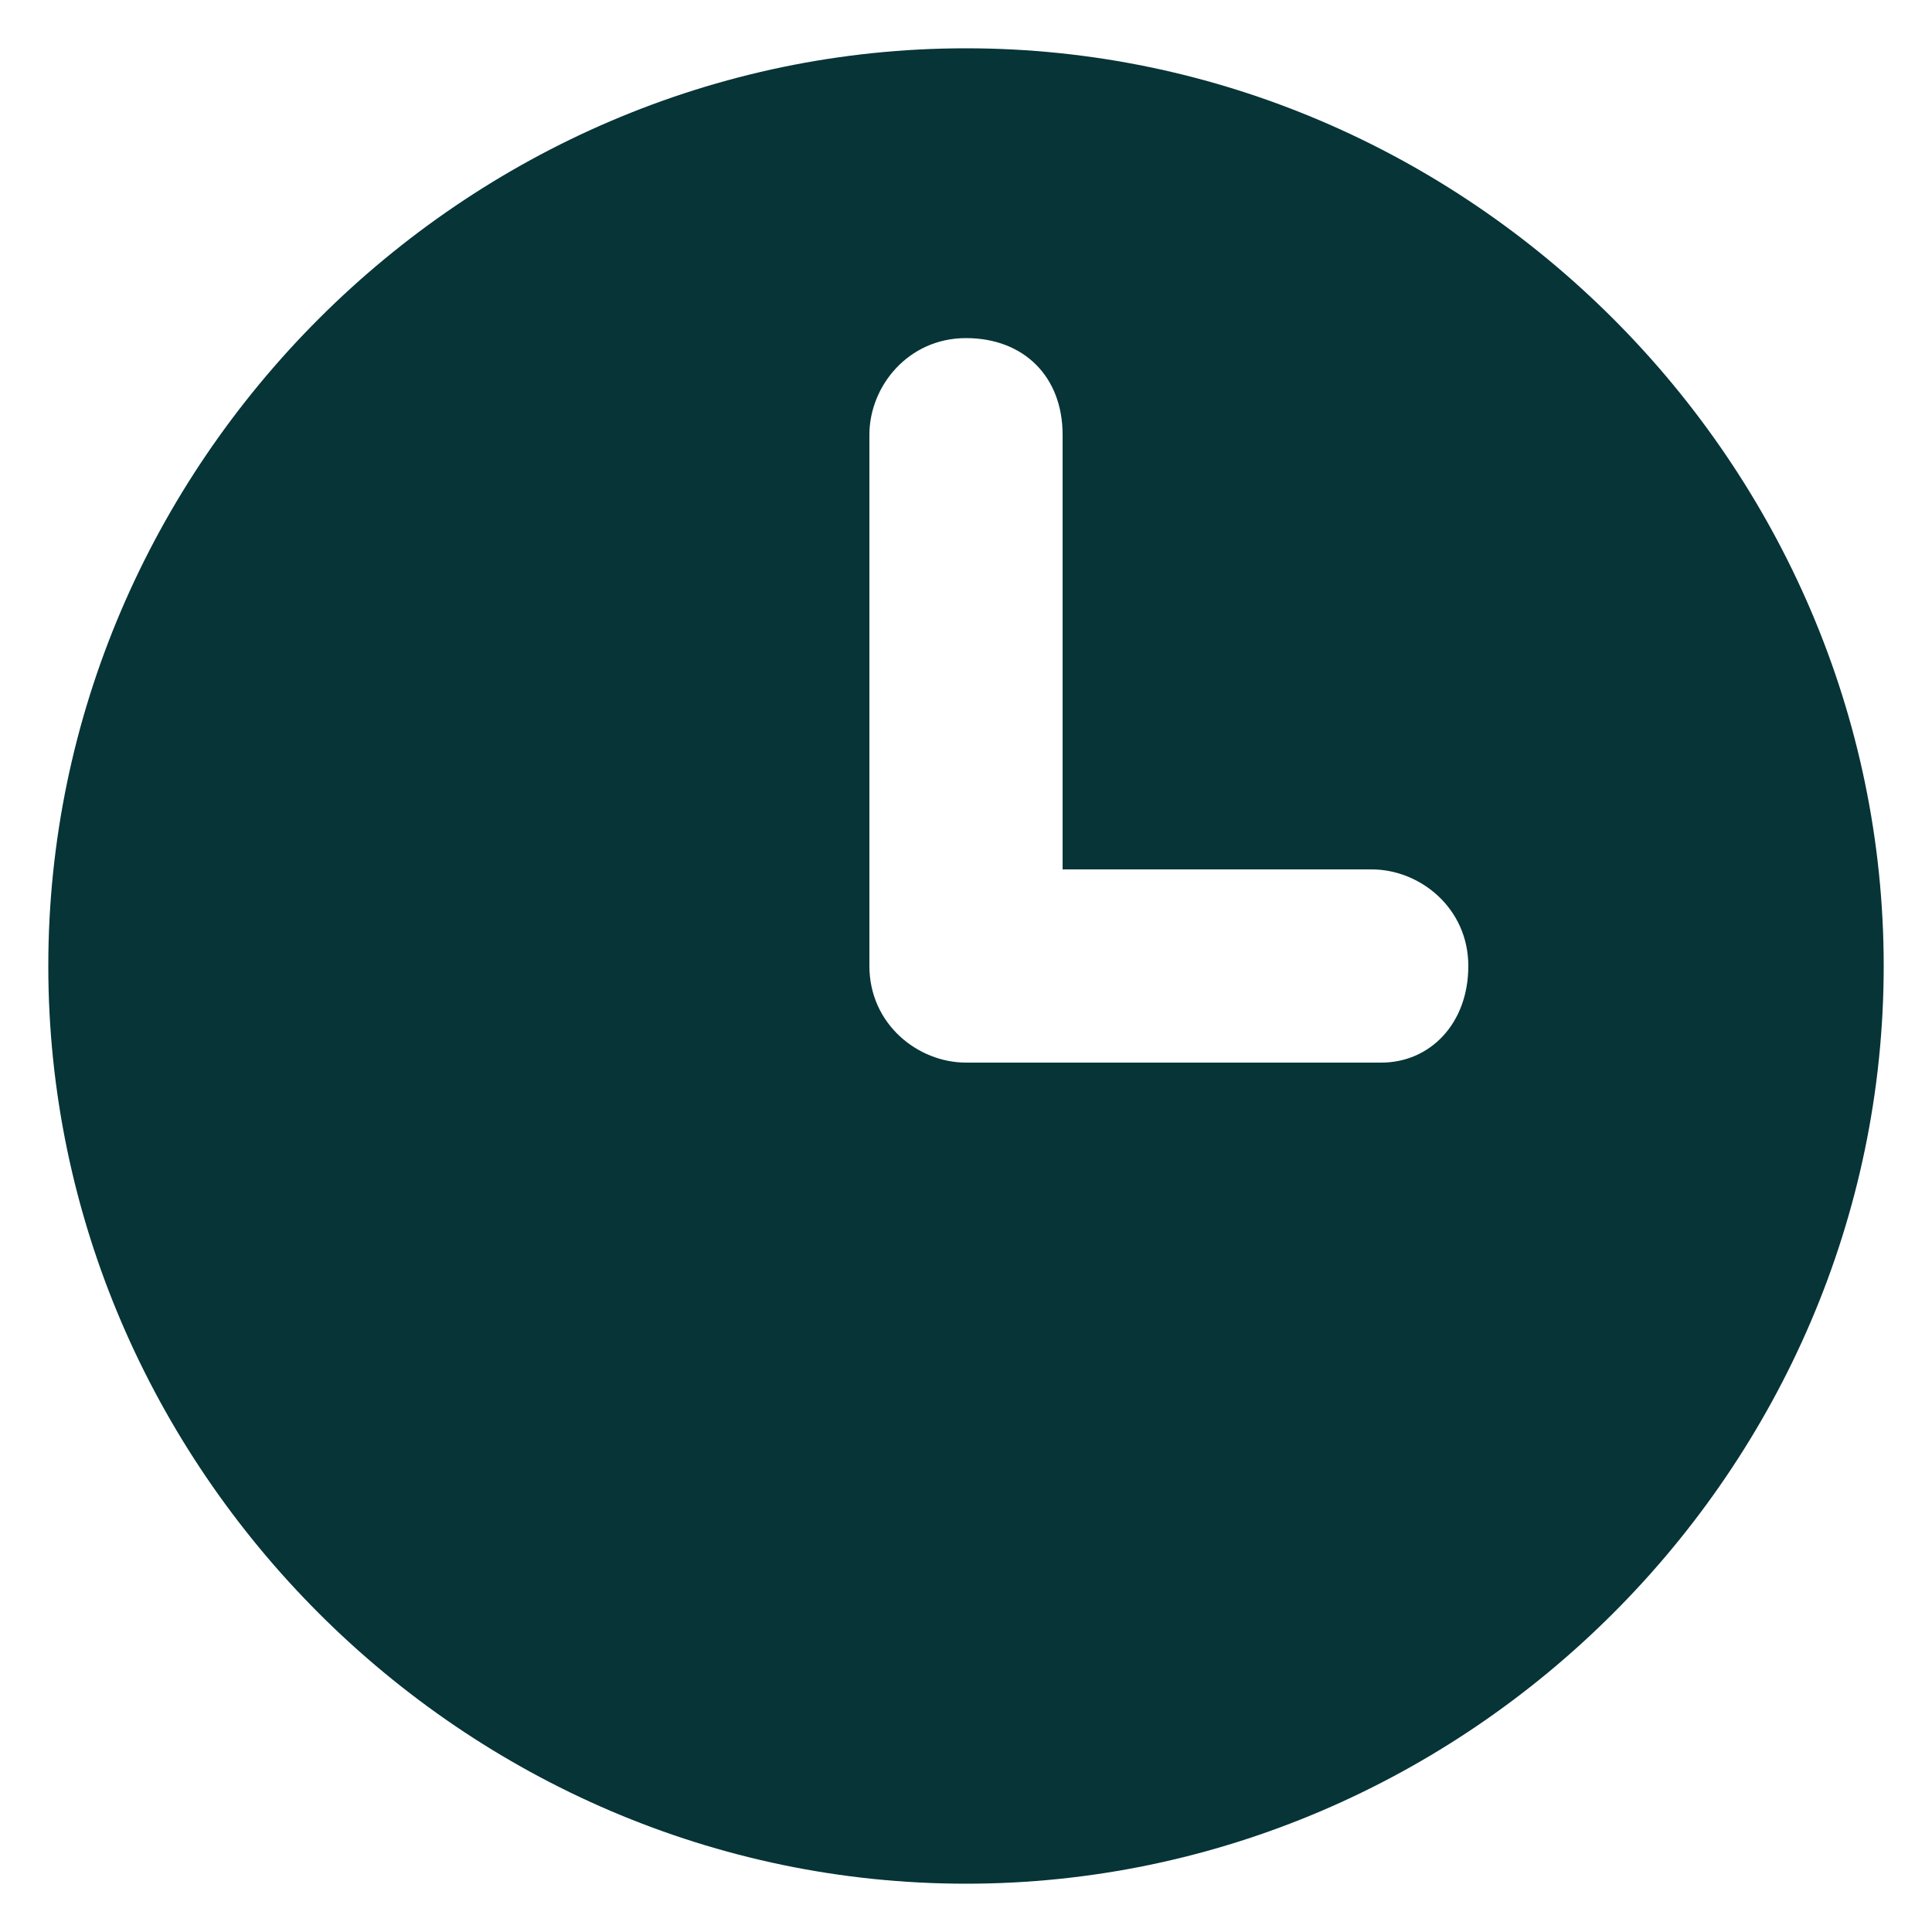 <?xml version="1.0" encoding="UTF-8"?>
<svg id="Layer_1" xmlns="http://www.w3.org/2000/svg" xmlns:xlink="http://www.w3.org/1999/xlink" version="1.1" viewBox="0 0 20 20">
  <!-- Generator: Adobe Illustrator 29.0.1, SVG Export Plug-In . SVG Version: 2.1.0 Build 192)  -->
  <defs>
    <style>
      .st0 {
        fill: none;
      }

      .st1 {
        fill: #063437;
      }

      .st2 {
        clip-path: url(#clippath);
      }
    </style>
    <clipPath id="clippath">
      <rect class="st0" width="20" height="20"/>
    </clipPath>
  </defs>
  <g class="st2">
    <path class="st1" d="M10,.5C4.8.5.5,4.8.5,10s4.3,9.5,9.5,9.5,9.5-4.3,9.5-9.5S15.2.5,10,.5ZM14.2,11h-4.2c-.5,0-1-.4-1-1h0v-5.5c0-.5.4-1,1-1s1,.4,1,1v4.5h3.2c.5,0,1,.4,1,1s-.4,1-.9,1Z"/>
  </g>
</svg>